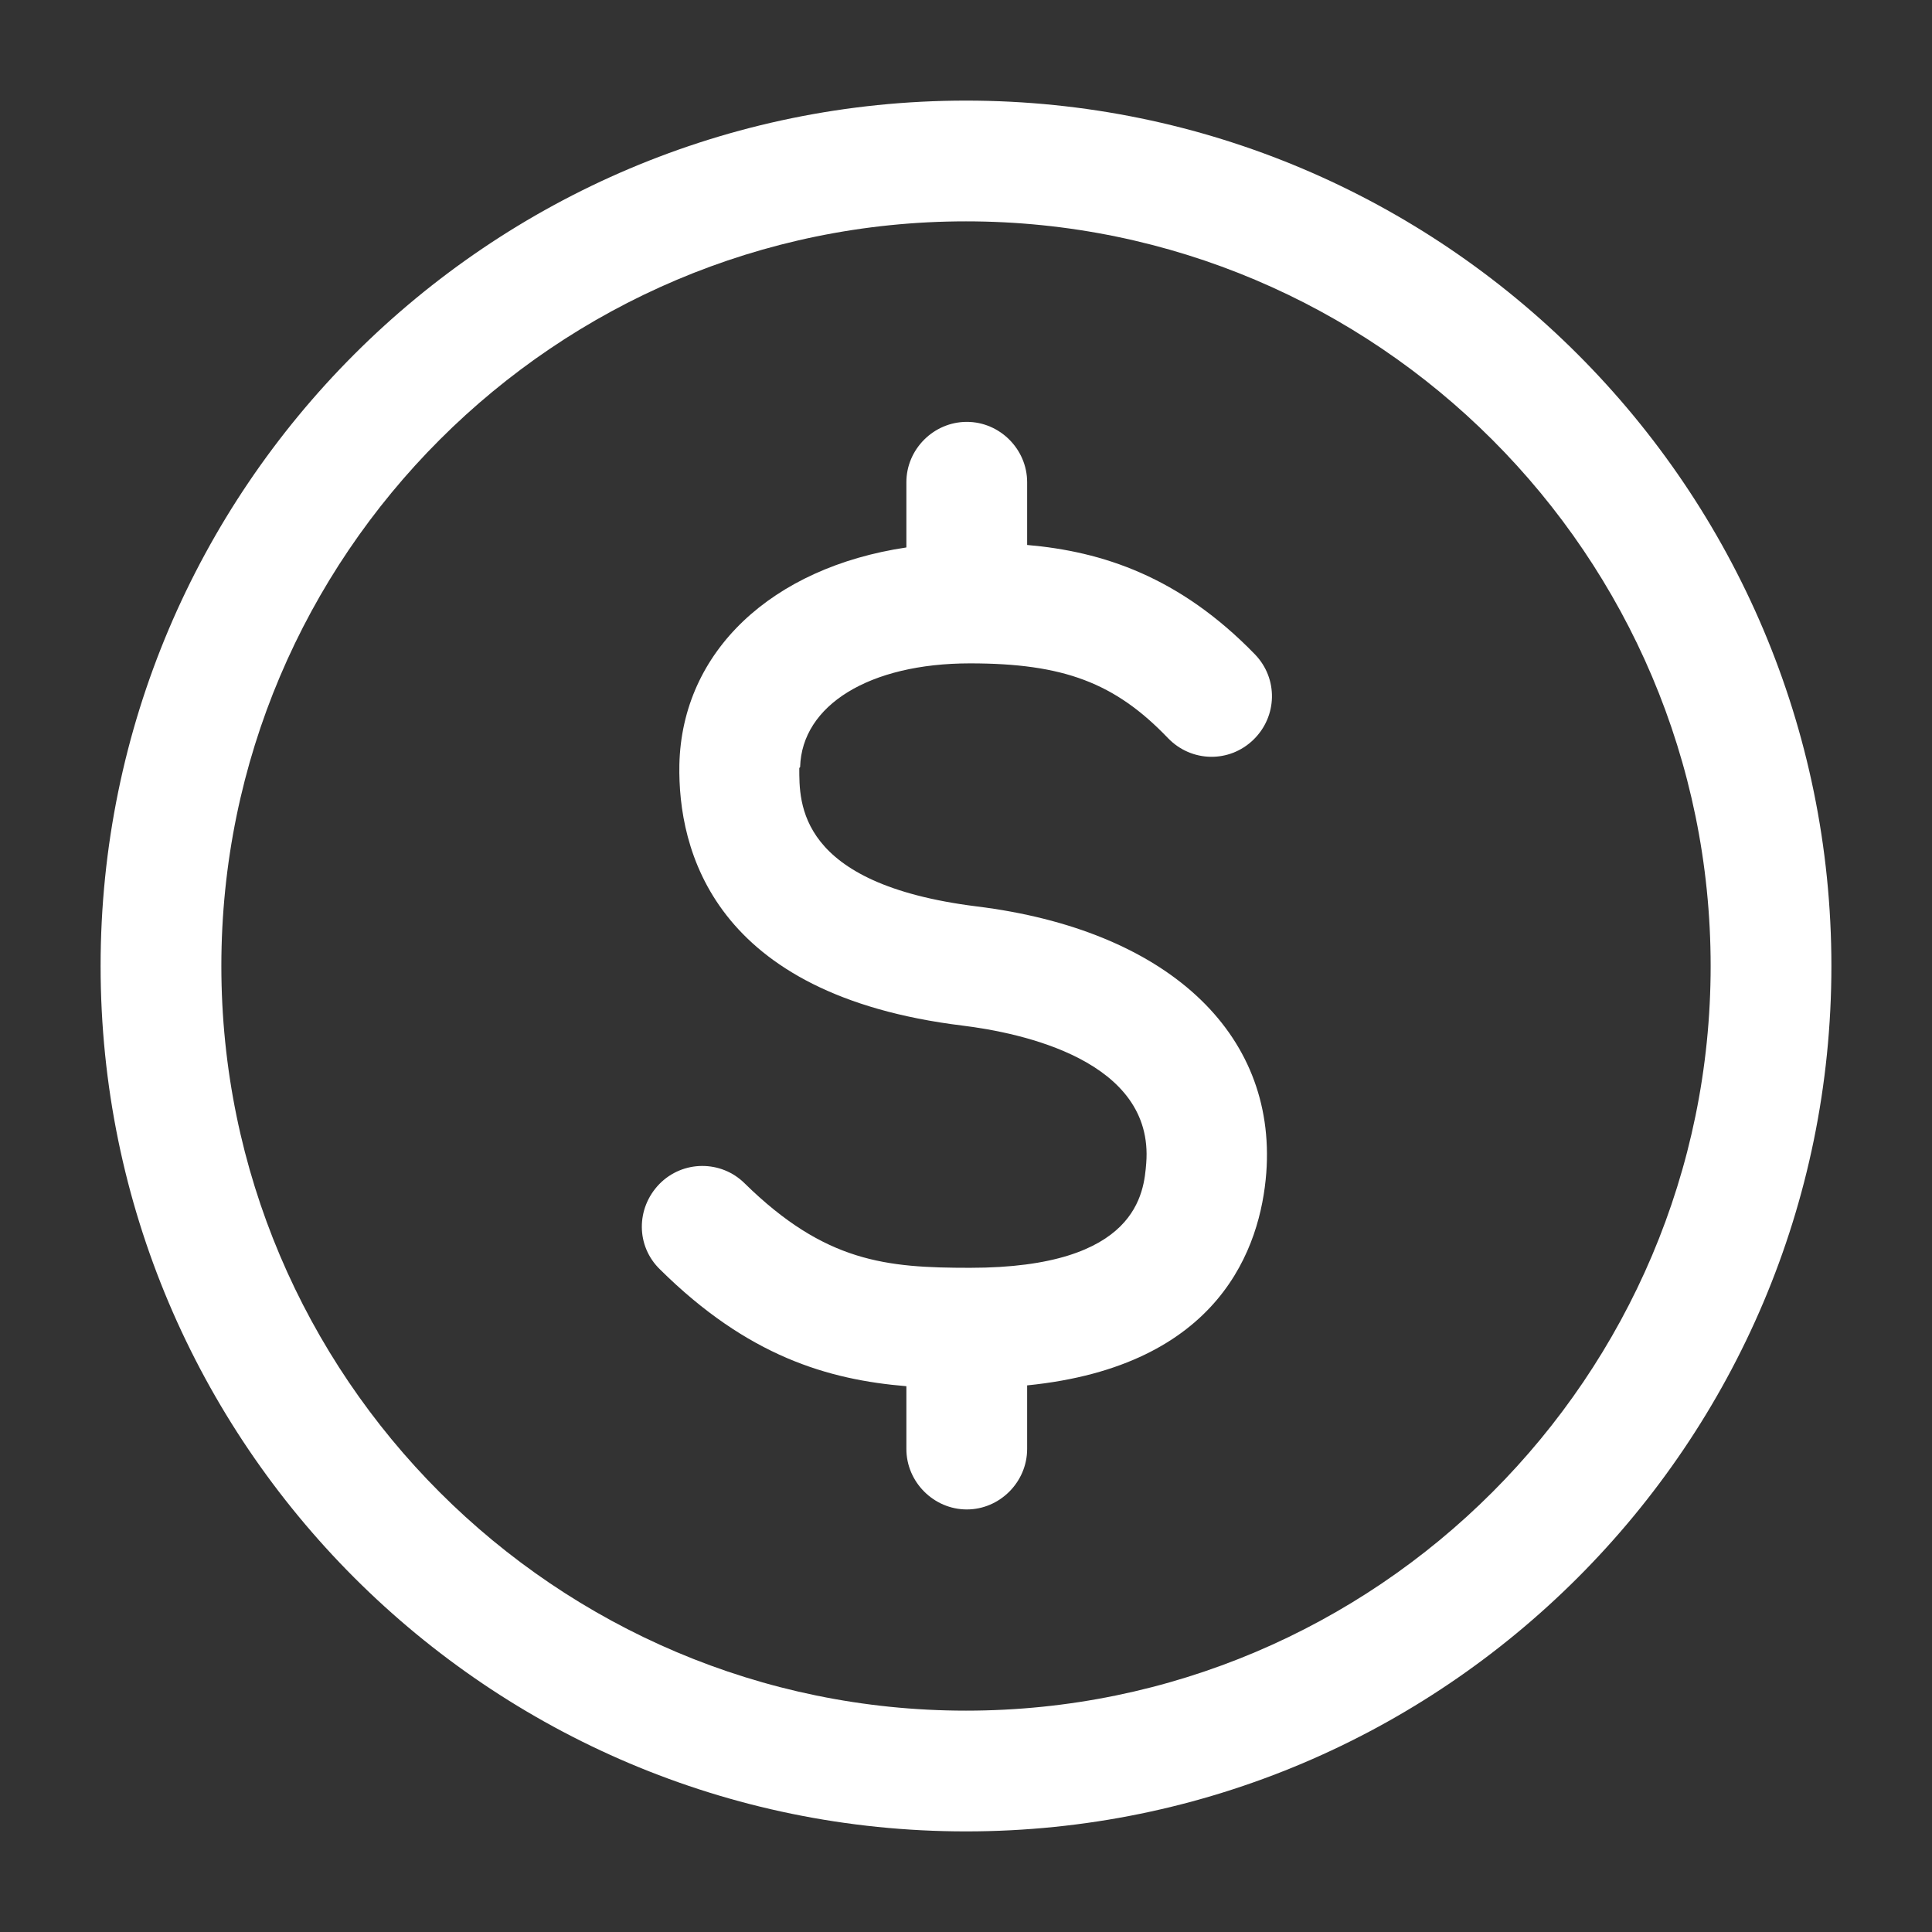 <svg width='14' height='14' viewBox='0 0 14 14' fill='none' xmlns='http://www.w3.org/2000/svg'><rect x="0" y="0" width="14" height="14" fill="#333333" stroke="none"/><g clip-path='url(#clip0_84_178)'><path d='M7 0.729C3.541 0.729 0.729 3.541 0.729 7C0.729 10.459 3.541 13.271 7 13.271C10.459 13.271 13.271 10.459 13.271 7C13.271 3.541 10.459 0.729 7 0.729ZM7 12.396C4.025 12.396 1.604 9.975 1.604 7C1.604 4.025 4.025 1.604 7 1.604C9.975 1.604 12.396 4.025 12.396 7C12.396 9.975 9.975 12.396 7 12.396ZM5.792 5.565C5.792 5.816 5.775 6.405 7.076 6.568C8.447 6.737 9.252 7.478 9.176 8.499C9.135 9.036 8.843 9.899 7.443 10.039V10.5C7.443 10.739 7.245 10.938 7.006 10.938C6.766 10.938 6.568 10.739 6.568 10.5V10.045C6.002 9.998 5.419 9.829 4.783 9.199C4.608 9.03 4.608 8.756 4.777 8.581C4.947 8.406 5.226 8.406 5.396 8.575C5.979 9.147 6.422 9.187 7.029 9.187C8.248 9.187 8.289 8.639 8.306 8.429C8.365 7.682 7.396 7.484 6.976 7.432C5.162 7.21 4.912 6.154 4.923 5.542C4.941 4.719 5.594 4.112 6.568 3.967V3.494C6.568 3.255 6.766 3.057 7.006 3.057C7.245 3.057 7.443 3.255 7.443 3.494V3.949C7.986 3.996 8.546 4.177 9.094 4.742C9.263 4.917 9.257 5.192 9.082 5.361C8.907 5.53 8.633 5.524 8.464 5.349C8.079 4.947 7.706 4.807 7.029 4.807C6.3 4.807 5.81 5.11 5.798 5.559L5.792 5.565Z' fill='white'/></g><defs><clipPath id='clip0_84_178'><rect width='14' height='14' fill='white'/></clipPath></defs></svg>